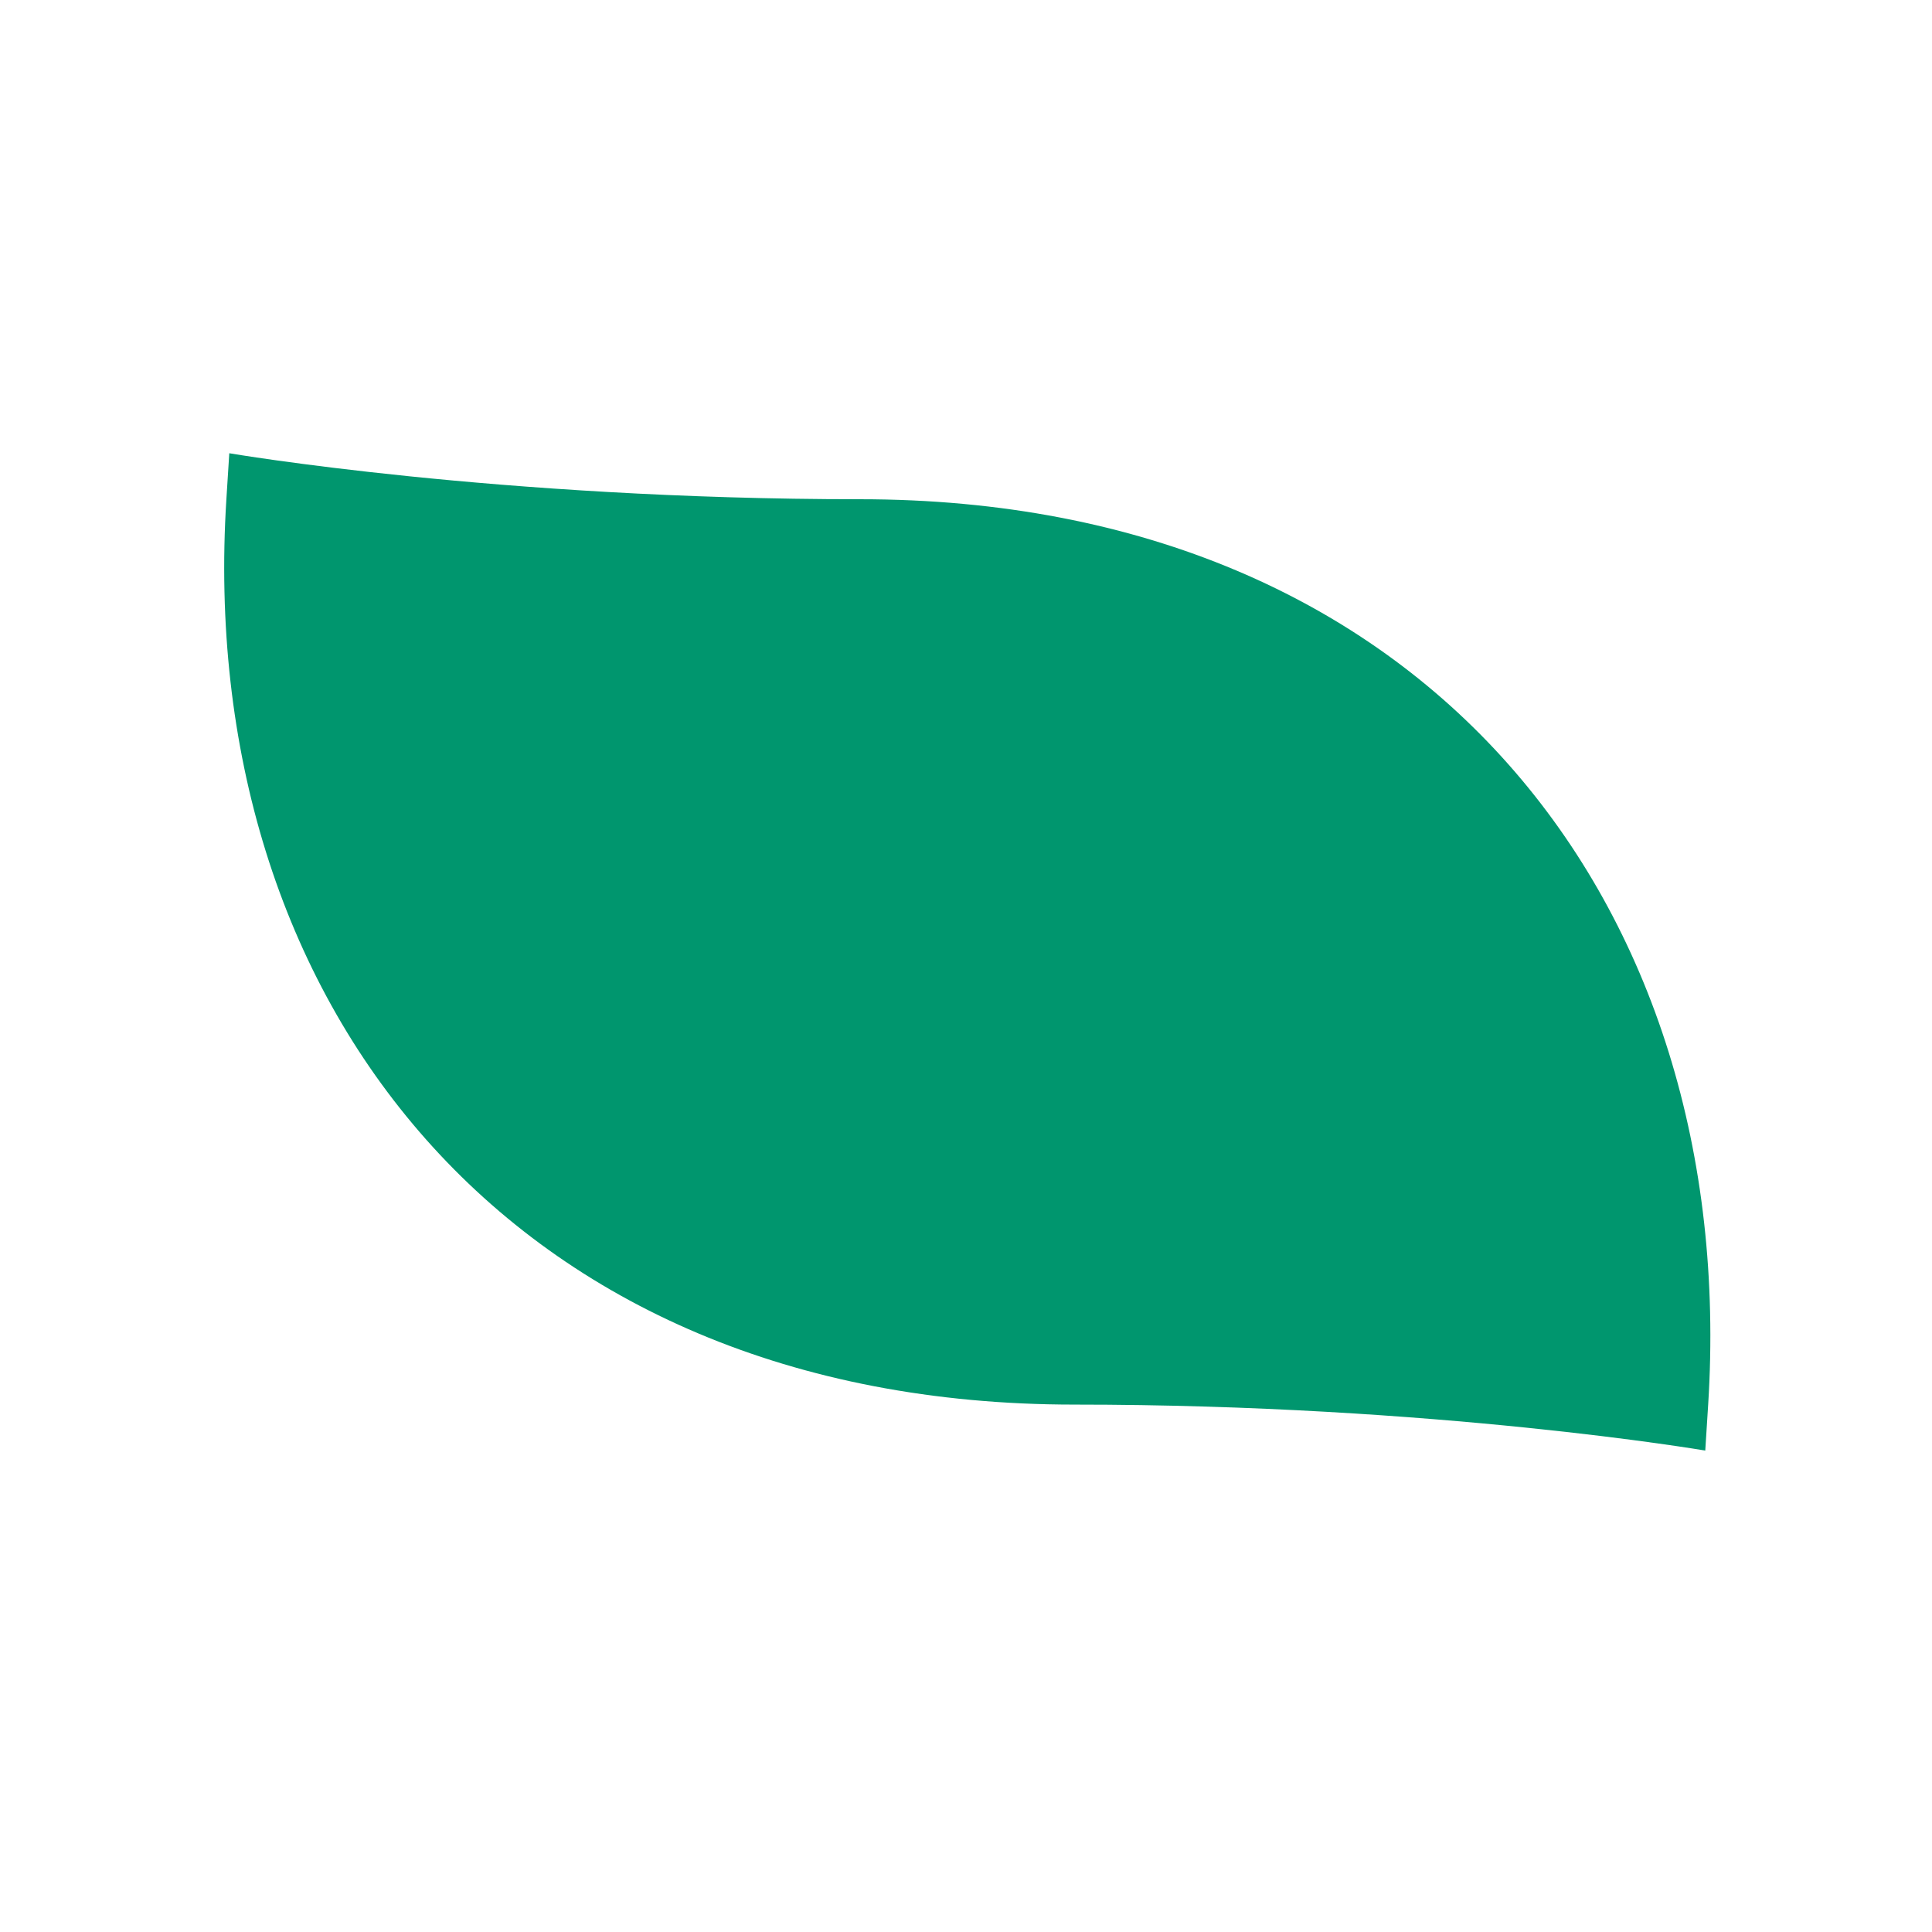 <?xml version="1.0" encoding="UTF-8" standalone="no"?>
<!DOCTYPE svg PUBLIC "-//W3C//DTD SVG 1.1//EN" "http://www.w3.org/Graphics/SVG/1.1/DTD/svg11.dtd">
<svg width="100%" height="100%" viewBox="0 0 1080 1080" version="1.1" xmlns="http://www.w3.org/2000/svg" xmlns:xlink="http://www.w3.org/1999/xlink" xml:space="preserve" xmlns:serif="http://www.serif.com/" style="fill-rule:evenodd;clip-rule:evenodd;stroke-linejoin:round;stroke-miterlimit:2;">
  <g transform="matrix(-4.856,0,-0.271,4.285,9716.92,-8982.61)">
    <path d="M1854.33,2155.42C1854.33,2155.42 1823.07,2161.42 1781.38,2161.42C1716.15,2161.42 1677.16,2214.3 1677.16,2279.53L1677.16,2285.53C1677.16,2285.53 1708.43,2279.53 1750.12,2279.53C1815.35,2279.53 1854.33,2226.65 1854.33,2161.42L1854.33,2155.42Z" style="fill:rgb(0,150,110);"/>
  </g>
</svg>